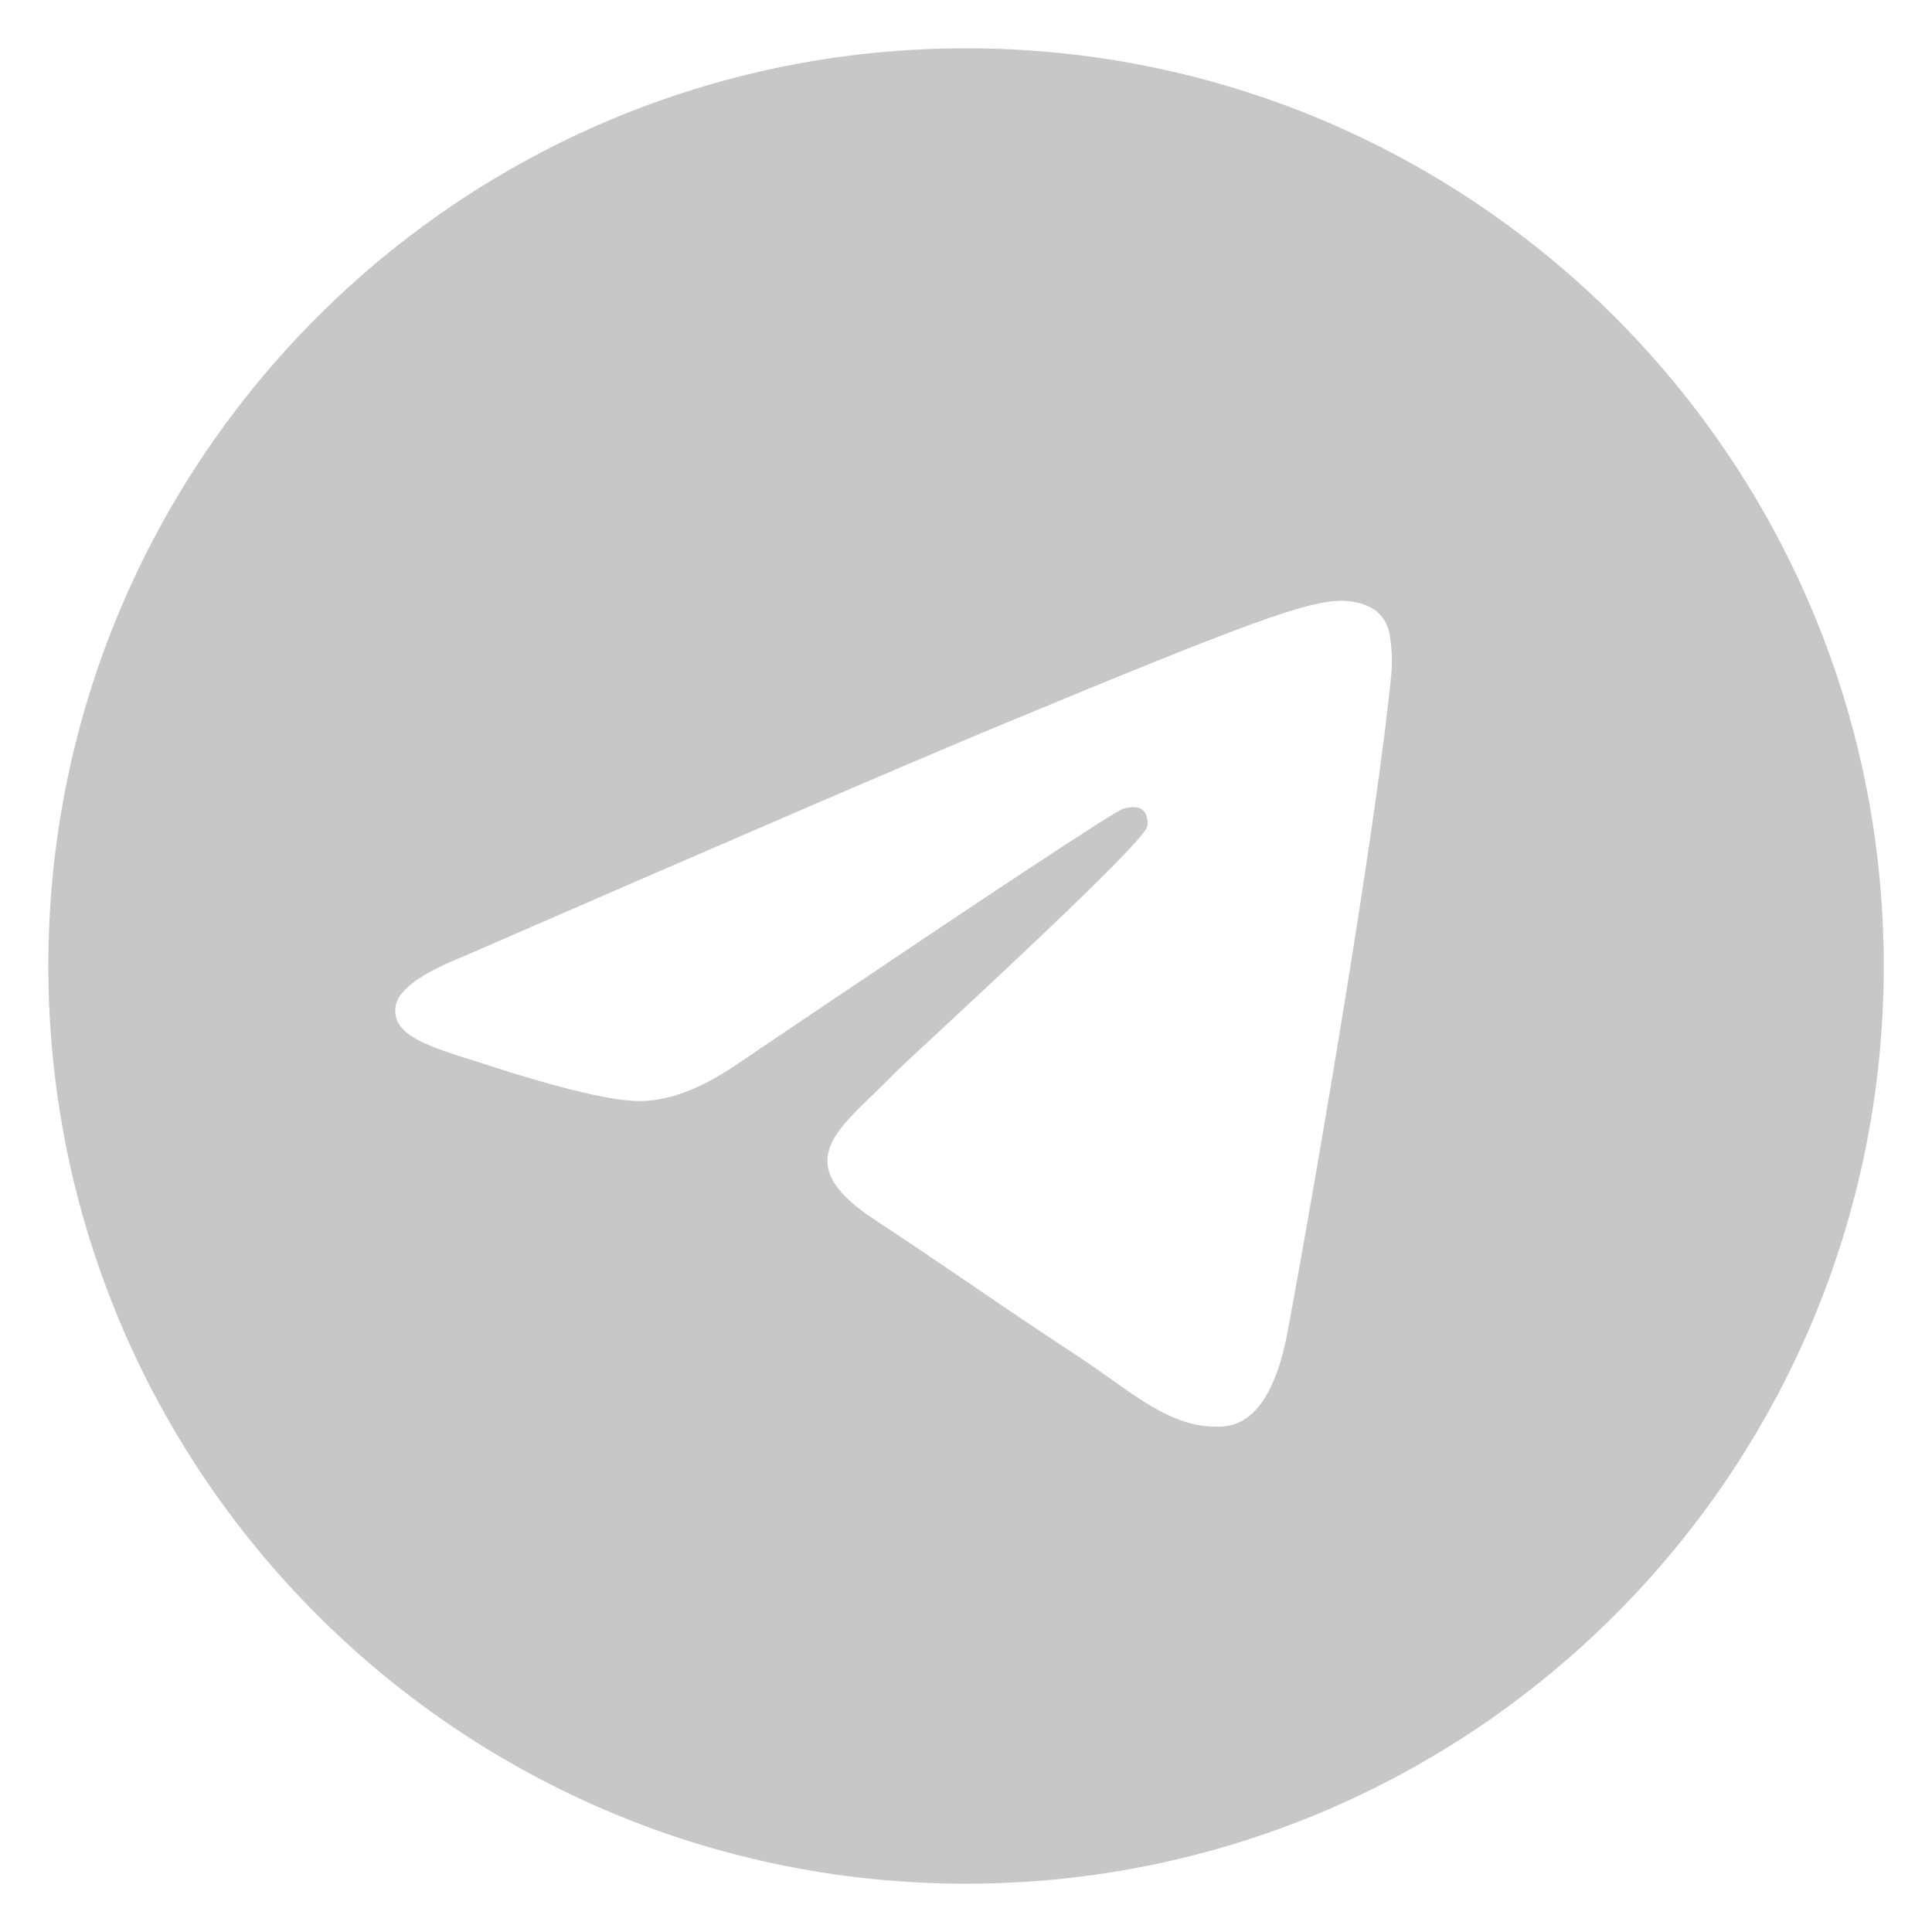 <svg width="40" height="40" viewBox="0 0 40 40" fill="none" xmlns="http://www.w3.org/2000/svg">
<path fill-rule="evenodd" clip-rule="evenodd" d="M39.001 20C39.001 30.493 30.494 39 20.001 39C9.508 39 1.001 30.493 1.001 20C1.001 9.507 9.508 1 20.001 1C30.494 1 39.001 9.507 39.001 20ZM9.602 19.799C15.14 17.386 18.834 15.795 20.682 15.027C25.959 12.832 27.055 12.451 27.769 12.438C27.927 12.435 28.279 12.474 28.505 12.66C28.657 12.791 28.754 12.975 28.777 13.174C28.816 13.421 28.826 13.672 28.809 13.922C28.523 16.927 27.284 24.216 26.656 27.583C26.39 29.006 25.864 29.483 25.357 29.53C24.483 29.609 23.776 29.106 22.989 28.544C22.781 28.396 22.569 28.246 22.348 28.1C21.474 27.527 20.799 27.068 20.123 26.607L20.069 26.57C19.468 26.161 18.861 25.748 18.107 25.252C16.492 24.188 17.167 23.536 18.069 22.668C18.215 22.527 18.367 22.38 18.516 22.226C18.582 22.157 18.907 21.854 19.366 21.428C20.839 20.06 23.679 17.418 23.752 17.112C23.763 17.061 23.774 16.875 23.663 16.776C23.552 16.677 23.388 16.711 23.269 16.738C23.101 16.776 20.43 18.542 15.256 22.036C14.497 22.555 13.81 22.809 13.194 22.796C12.517 22.782 11.212 22.413 10.241 22.098C10.099 22.05 9.959 22.008 9.825 21.965C8.84 21.656 8.115 21.428 8.188 20.849C8.23 20.507 8.702 20.157 9.602 19.799Z" fill="#8F9092" fill-opacity="0.5"/>
</svg>
